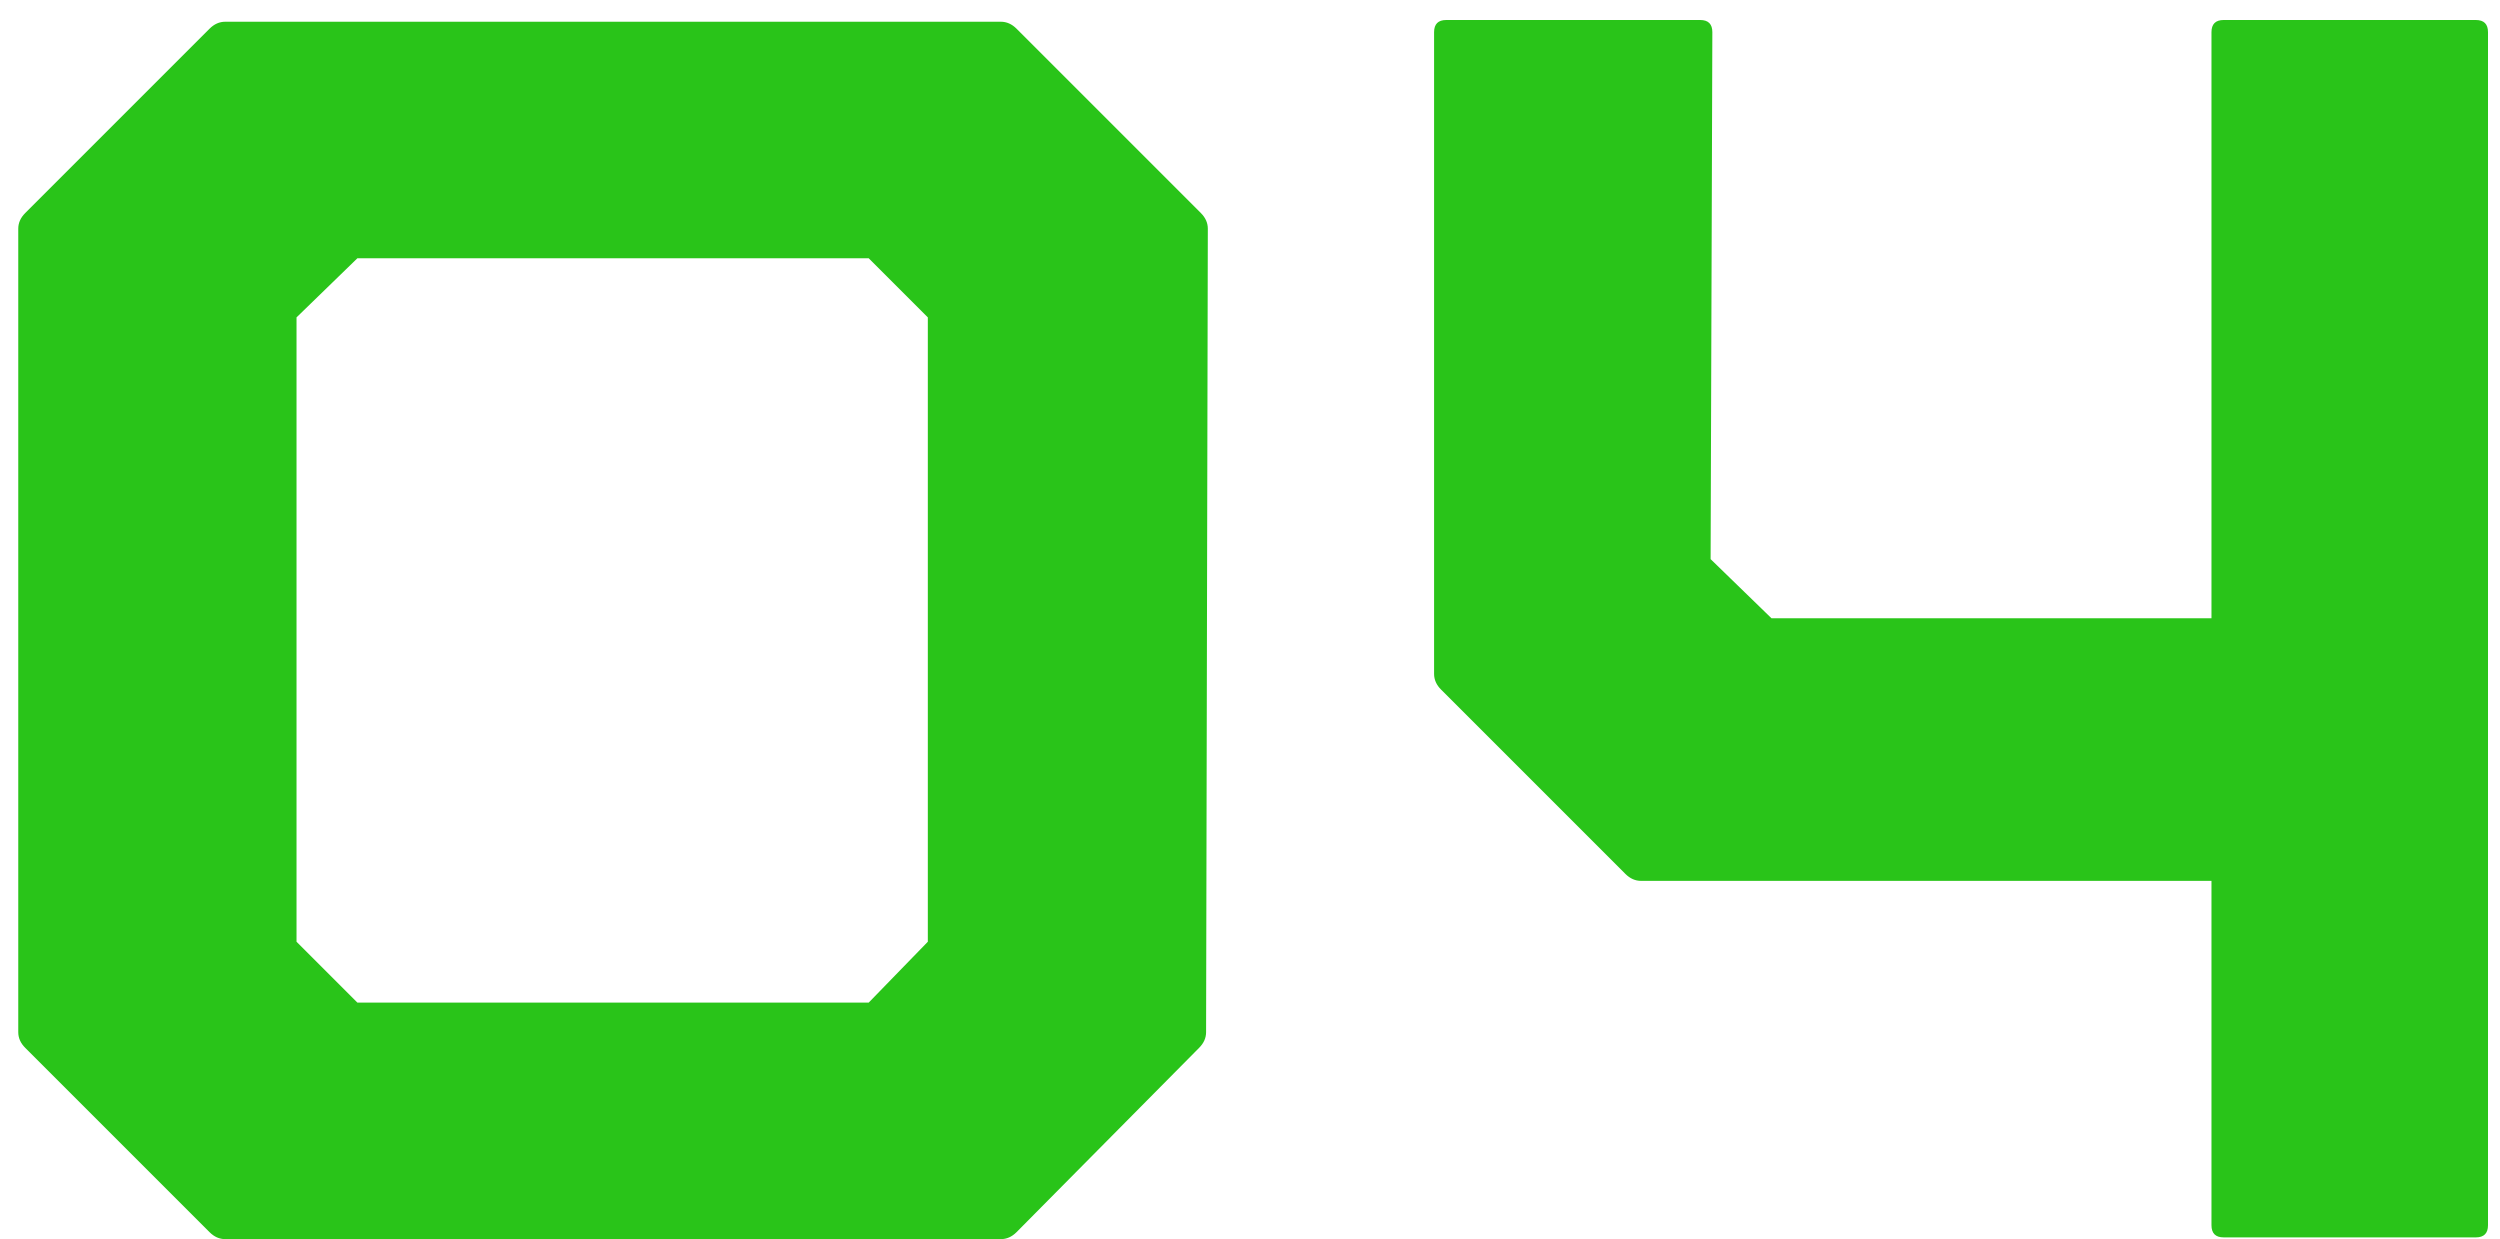 <?xml version="1.0" encoding="UTF-8"?>
<svg xmlns="http://www.w3.org/2000/svg" width="115" height="57" viewBox="0 0 115 57" fill="none">
  <path d="M10.36 57C10.093 57 9.853 56.893 9.64 56.68L1.16 48.2C0.947 47.987 0.84 47.747 0.84 47.48V10.52C0.84 10.253 0.947 10.013 1.16 9.8L9.64 1.32C9.853 1.107 10.093 1 10.36 1H46.04C46.307 1 46.547 1.107 46.76 1.32L55.24 9.8C55.453 10.013 55.56 10.253 55.56 10.52L55.48 47.48C55.48 47.747 55.373 47.987 55.16 48.2L46.76 56.68C46.547 56.893 46.307 57 46.04 57H10.36ZM39.96 46.12L42.68 43.32V14.6L39.96 11.88H16.44L13.64 14.6V43.32L16.44 46.12H39.96ZM102.288 56.92C101.915 56.92 101.728 56.733 101.728 56.36V40.52H75.488C75.222 40.52 74.981 40.413 74.768 40.2L66.288 31.72C66.075 31.507 65.968 31.267 65.968 31V1.48C65.968 1.107 66.155 0.92 66.528 0.92H78.208C78.582 0.92 78.768 1.107 78.768 1.48L78.688 25.72L81.488 28.44H101.728V1.48C101.728 1.107 101.915 0.92 102.288 0.92H113.888C114.261 0.92 114.448 1.107 114.448 1.48V56.36C114.448 56.733 114.261 56.92 113.888 56.92H102.288Z" fill="#29C419"></path>
</svg>
